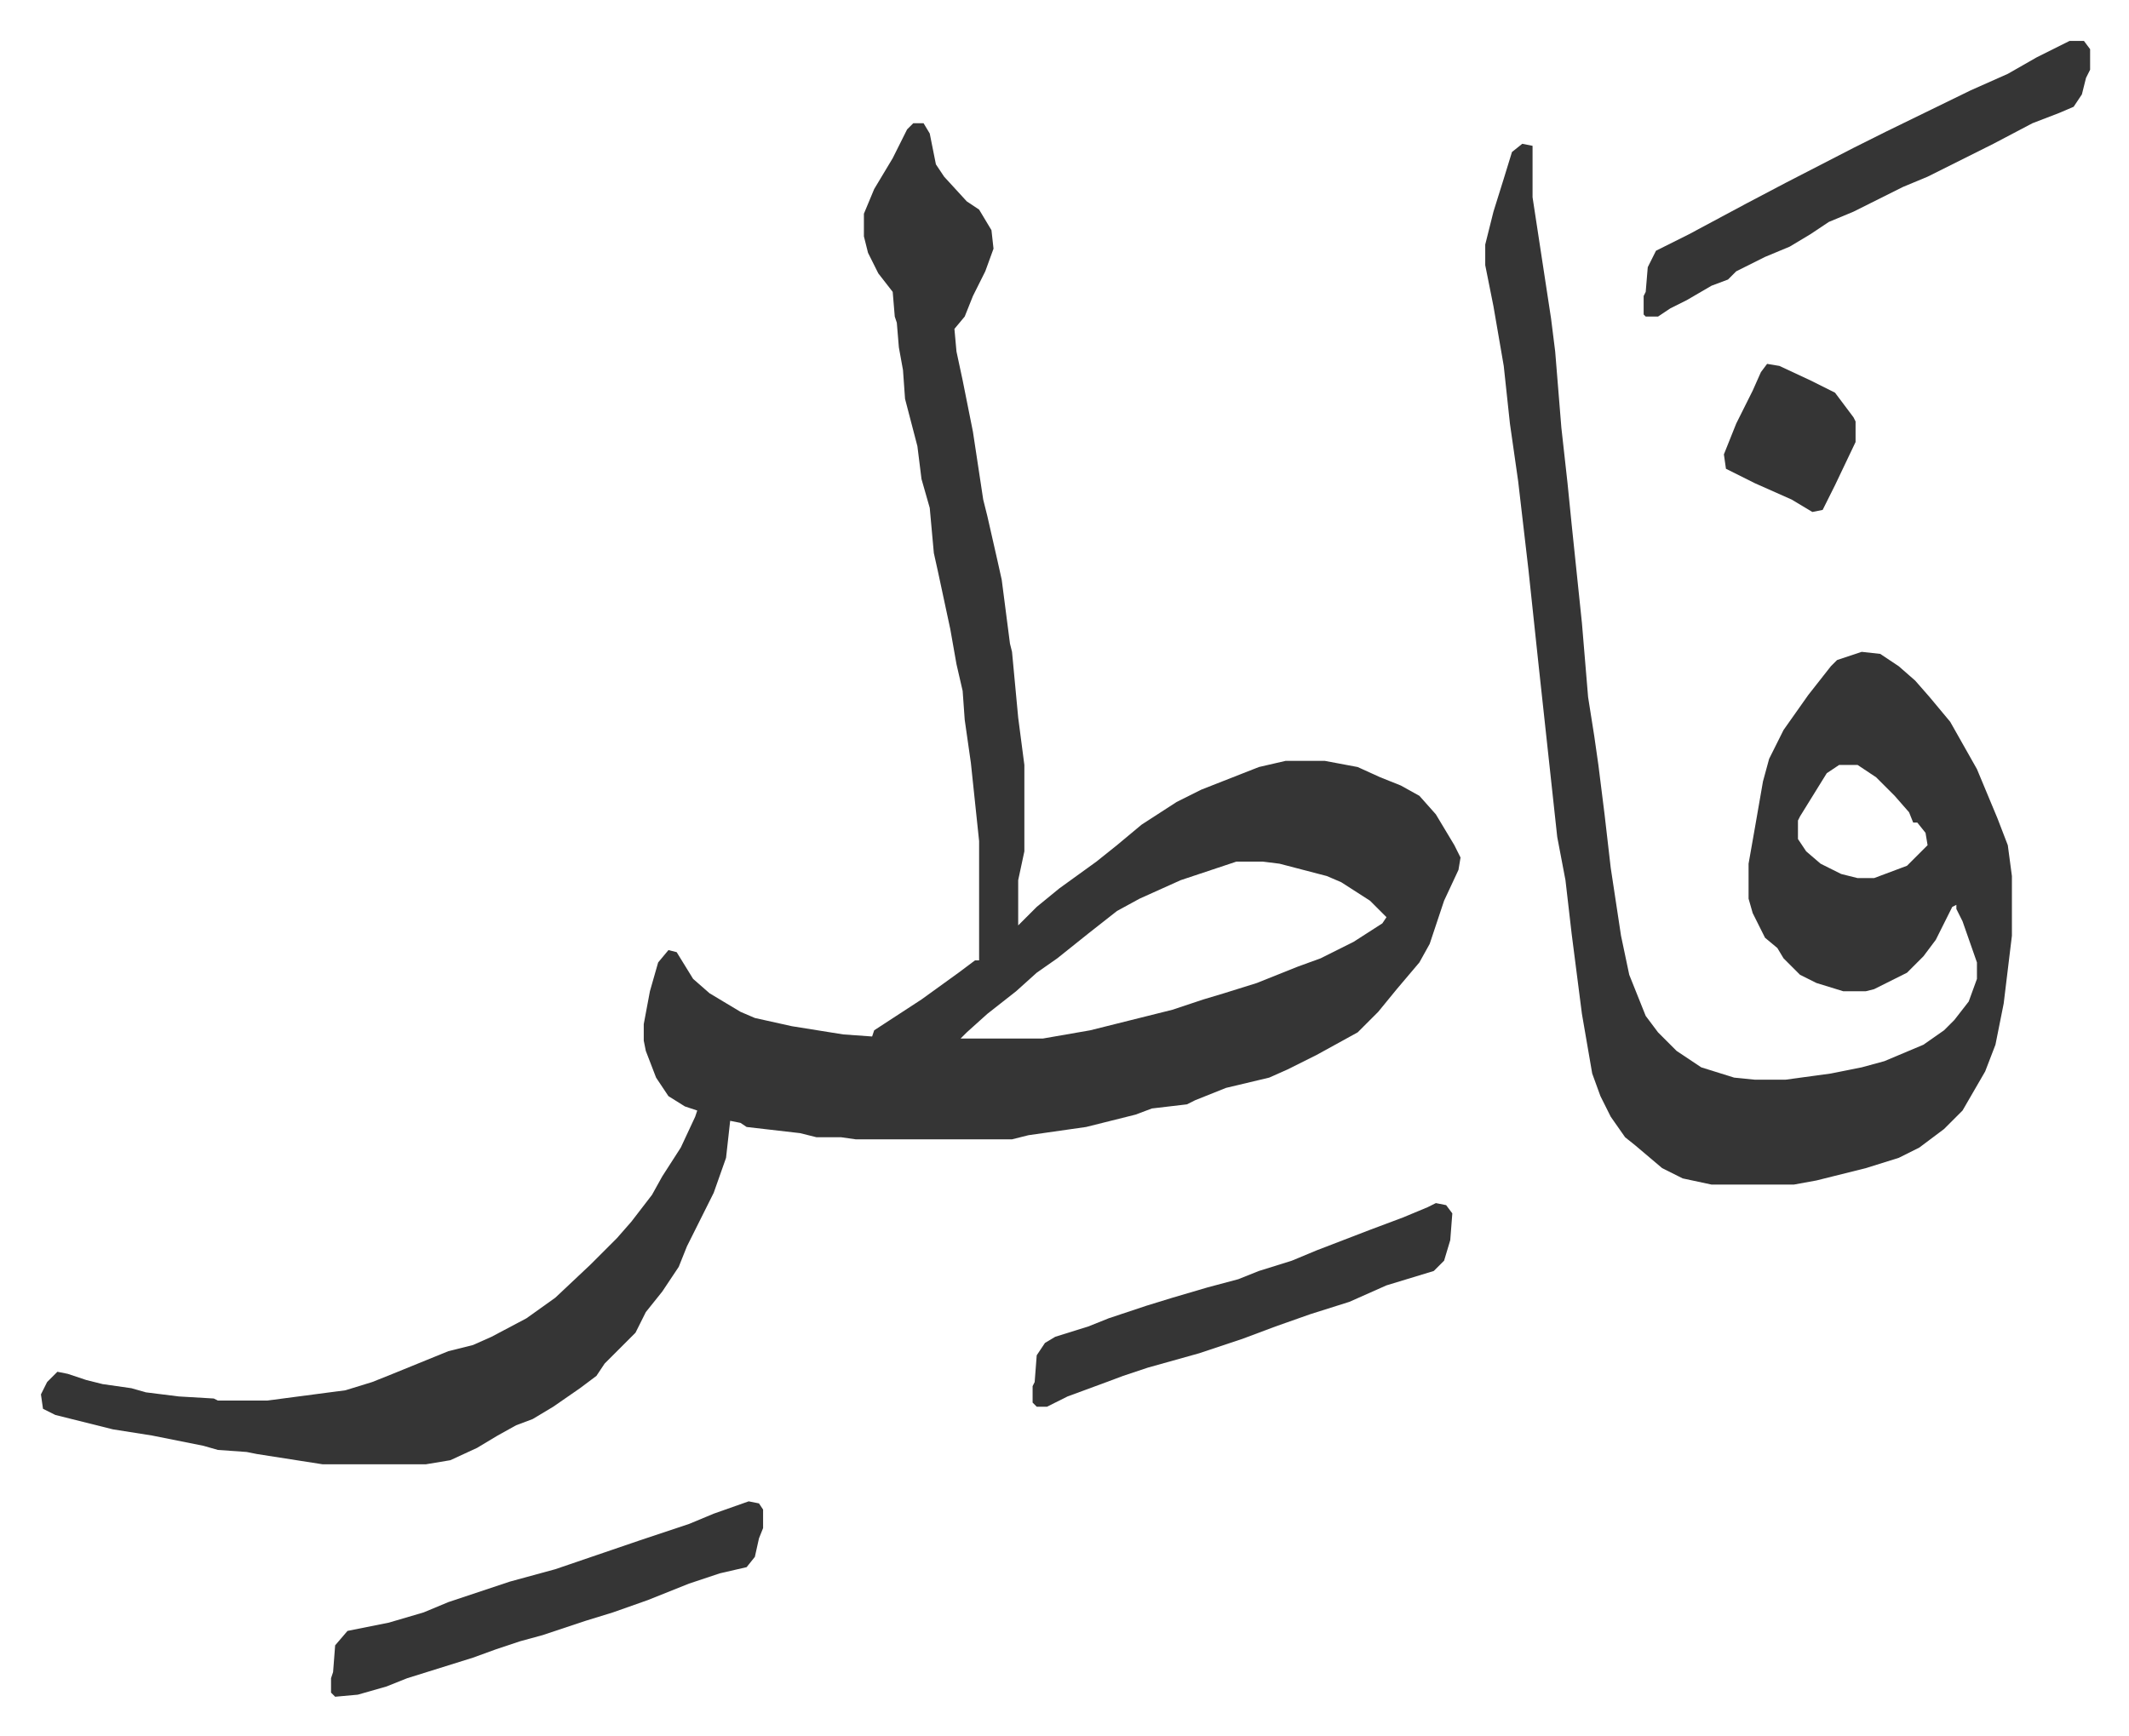 <svg xmlns="http://www.w3.org/2000/svg" role="img" viewBox="-19.90 409.10 1034.80 843.80"><path fill="#353535" id="rule_normal" d="M424 469h5l3 5 3 15 4 6 11 12 6 4 6 10 1 9-4 11-6 12-4 10-5 6 1 11 3 14 5 25 5 33 2 8 5 22 2 9 4 31 1 4 3 32 3 23v42l-3 14v22l9-9 11-9 18-13 10-8 12-10 17-11 12-6 28-11 13-3h19l16 3 11 5 10 4 9 5 8 9 9 15 3 6-1 6-7 15-7 21-5 9-11 13-9 11-10 10-20 11-14 7-9 4-21 5-15 6-4 2-17 2-8 3-24 6-28 4-8 2h-76l-7-1h-12l-8-2-26-3-3-2-5-1-2 18-6 17-13 26-4 10-8 12-8 10-5 10-15 15-4 6-8 6-13 9-10 6-8 3-9 5-10 6-13 6-12 2h-50l-32-5-5-1-14-1-7-2-25-5-19-3-28-7-6-3-1-7 3-6 5-5 5 1 9 3 8 2 14 2 7 2 16 2 17 1 2 1h24l38-5 13-4 10-4 27-11 12-3 9-4 17-9 14-10 17-16 13-13 7-8 10-13 5-9 9-14 7-15 1-3-6-2-8-5-6-9-5-13-1-5v-8l3-16 4-14 5-6 4 1 8 13 8 7 15 9 7 3 18 4 25 4 14 1 1-3 23-15 18-13 8-6h2v-58l-4-38-3-21-1-14-3-13-3-17-6-28-2-9-2-22-4-14-2-16-6-23-1-14-2-11-1-12-1-3-1-12-7-9-5-10-2-8v-11l5-12 9-15 7-14zm157 359l-12 4-15 5-20 9-11 6-14 11-15 12-10 7-10 9-14 11-10 9-3 3h40l23-4 40-10 15-5 10-3 16-5 20-8 11-4 16-8 14-9 2-3-8-8-14-9-7-3-23-6-8-1zm139-349l5 1v25l9 59 2 16 3 37 3 27 2 20 5 48 3 36 3 19 2 14 3 24 3 26 5 33 4 19 8 20 6 8 9 9 12 8 16 5 10 1h15l22-3 15-3 11-3 19-8 10-7 5-5 7-9 4-11v-8l-7-20-3-6v-2l-2 1-8 16-6 8-8 8-16 8-4 1h-11l-13-4-8-4-8-8-3-5-6-5-6-12-2-7v-17l3-17 4-23 3-11 7-14 12-17 11-14 3-3 12-4 9 1 9 6 8 7 7 8 10 12 13 23 10 24 5 13 2 15v29l-4 33-4 20-5 13-11 19-9 9-12 9-10 5-16 5-24 6-11 2h-40l-14-3-10-5-13-11-5-4-7-10-5-10-4-11-5-29-5-39-3-26-4-21-9-83-5-47-5-43-4-28-3-28-5-29-4-20v-10l4-16 5-16 4-13zm154 302l-6 4-13 21-1 2v9l4 6 7 6 10 5 8 2h8l16-6 10-10-1-6-4-5h-2l-2-5-7-8-9-9-9-6z"/><path fill="#353535" id="rule_normal" d="M986 429h7l3 4v10l-2 4-2 8-4 6-7 3-13 5-19 10-16 8-16 8-12 5-16 8-8 4-12 5-9 6-10 6-12 5-14 7-4 4-8 3-12 7-8 4-6 4h-6l-1-1v-9l1-2 1-12 4-8 16-8 28-15 19-10 33-17 16-8 41-20 18-8 14-8zm-642 710l5 1 2 3v9l-2 5-2 9-4 5-13 3-15 5-20 8-17 6-13 4-21 7-11 3-12 4-11 4-32 10-10 4-14 4-11 1-2-2v-7l1-3 1-13 6-7 20-4 17-5 12-5 30-10 22-6 41-14 24-8 12-5zm334-145l5 1 3 4-1 13-3 10-5 5-23 7-18 8-19 6-17 6-16 6-21 7-25 7-12 4-8 3-19 7-10 5h-5l-2-2v-8l1-2 1-13 4-6 5-3 16-5 10-4 18-6 13-4 17-5 15-4 10-4 16-5 12-5 26-10 16-6 12-5zm161-408l6 1 15 7 12 6 9 12 1 2v10l-10 21-6 12-5 1-10-6-18-8-14-7-1-7 6-15 8-16 4-9z"/></svg>
